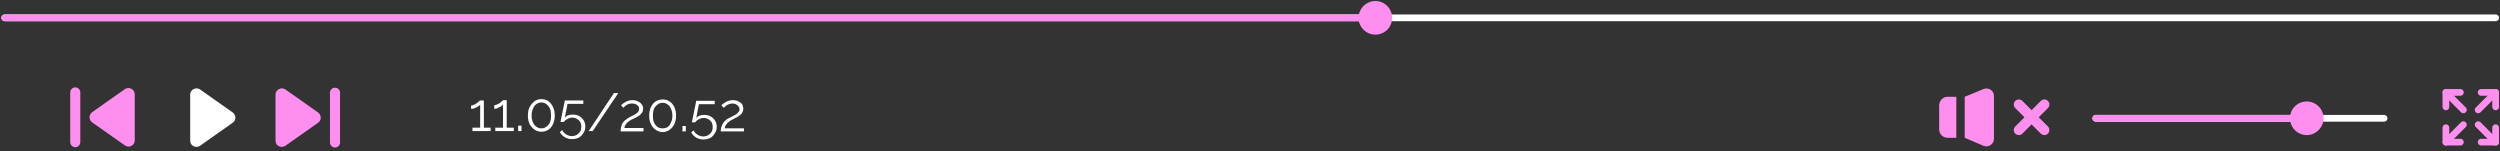 <svg version="1.2" xmlns="http://www.w3.org/2000/svg" viewBox="0 0 744 45" width="744" height="45">
	<rect x="0" y="0" width="744" height="45" fill="#333333" stroke="none"/>
	<title>&lt;Group&gt;</title>
	<style>
		.s0 { fill: none;stroke: #ffffff;stroke-linecap: round;stroke-miterlimit:10;stroke-width: 2 } 
		.s1 { fill: none;stroke: #ff8fef;stroke-linecap: round;stroke-miterlimit:10;stroke-width: 2 } 
		.s2 { fill: #ff8fef } 
		.s3 { fill: none;stroke: #ff8fef;stroke-linecap: round;stroke-miterlimit:10;stroke-width: 3 } 
		.s4 { fill: #ffffff } 
		.s5 { fill: none;stroke: #ff8fef;stroke-linecap: round;stroke-linejoin: round;stroke-width: 2 } 
	</style>
	<path id="&lt;Path&gt;" class="s0" d="m1.4 5.3h741.3"/>
	<path id="&lt;Path&gt;" class="s1" d="m404.3 5.3h-402.9"/>
	<g id="&lt;Group&gt;">
		<path id="&lt;Path&gt;" class="s2" d="m414.3 5.3c0-2.7-2.2-5-5-5-2.7 0-5 2.3-5 5 0 2.8 2.3 5 5 5 2.8 0 5-2.2 5-5z"/>
	</g>
	<path id="&lt;Path&gt;" class="s3" d="m22.4 27.5v14.8"/>
	<g id="&lt;Group&gt;">
		<path id="&lt;Path&gt;" class="s2" d="m40.1 28v13.8c0 1.5-1.7 2.3-2.9 1.5l-9.8-6.9c-1-0.7-1-2.2 0-3l9.8-6.9c1.2-0.8 2.9 0.1 2.9 1.5z"/>
	</g>
	<path id="&lt;Path&gt;" class="s3" d="m99.7 42.4v-14.8"/>
	<g id="&lt;Group&gt;">
		<path id="&lt;Path&gt;" class="s2" d="m82 41.9v-13.8c0-1.4 1.7-2.3 2.9-1.5l9.8 6.9c1 0.8 1 2.3 0 3l-9.8 6.9c-1.2 0.8-2.9 0-2.9-1.5z"/>
	</g>
	<g id="&lt;Group&gt;">
		<path id="&lt;Path&gt;" class="s4" d="m56.6 41.9v-13.8c0-1.4 1.7-2.3 2.9-1.5l9.8 6.9c1 0.8 1 2.3 0 3l-9.8 6.9c-1.2 0.8-2.9 0-2.9-1.5z"/>
	</g>
	<g id="&lt;Group&gt;">
		<path id="&lt;Path&gt;" class="s5" d="m727.9 31.8v-4.3h4.3"/>
		<path id="&lt;Path&gt;" class="s5" d="m727.9 27.5l5.2 5.2"/>
		<path id="&lt;Path&gt;" class="s5" d="m738.4 27.5h4.3v4.3"/>
		<path id="&lt;Path&gt;" class="s5" d="m742.7 27.5l-5.2 5.2"/>
		<path id="&lt;Path&gt;" class="s5" d="m742.7 38v4.3h-4.3"/>
		<path id="&lt;Path&gt;" class="s5" d="m742.7 42.3l-5.2-5.2"/>
		<path id="&lt;Path&gt;" class="s5" d="m732.2 42.3h-4.3v-4.3"/>
		<path id="&lt;Path&gt;" class="s5" d="m727.9 42.3l5.2-5.2"/>
	</g>
	<path id="11.05/20.52
" class="s4" aria-label="11.05/20.52"  d="m144 38h2v1h-5.4v-1h2.3v-6.8q-0.2 0.2-0.5 0.4-0.3 0.2-0.7 0.4-0.4 0.2-0.8 0.3-0.3 0.1-0.7 0.1v-1q0.4 0 0.8-0.2 0.5-0.2 0.9-0.5 0.4-0.3 0.6-0.5 0.3-0.3 0.4-0.3h1.1zm6.8 0h2.1v1h-5.5v-1h2.3v-6.9q-0.1 0.2-0.4 0.4-0.3 0.3-0.7 0.4-0.4 0.2-0.8 0.4-0.4 0.1-0.7 0.1v-1.1q0.4 0 0.8-0.2 0.4-0.2 0.8-0.4 0.4-0.3 0.7-0.6 0.3-0.2 0.3-0.3h1.1zm4.4 1h-1v-1.6h1zm9.9-4.6q0 1.4-0.5 2.5-0.5 1.1-1.4 1.7-0.9 0.6-2.1 0.6-1.1 0-2-0.6-0.9-0.6-1.5-1.7-0.5-1.1-0.5-2.5 0-1.5 0.5-2.5 0.6-1.1 1.5-1.8 0.9-0.6 2-0.6 1.2 0 2.1 0.6 0.9 0.7 1.4 1.8 0.5 1 0.5 2.5zm-1.1 0q0-1.2-0.3-2-0.4-0.9-1.1-1.4-0.6-0.5-1.5-0.5-0.8 0-1.5 0.5-0.7 0.5-1 1.4-0.4 0.8-0.4 2 0 1.1 0.4 2 0.3 0.8 1 1.3 0.7 0.5 1.5 0.5 0.9 0 1.5-0.5 0.7-0.5 1.1-1.3 0.3-0.9 0.3-2zm6.2 7q-1.2 0-2.2-0.6-0.9-0.6-1.4-1.5l0.7-0.6q0.4 0.8 1.2 1.3 0.8 0.5 1.7 0.5 0.8 0 1.5-0.4 0.6-0.4 1-1 0.3-0.6 0.3-1.4 0-0.8-0.3-1.4-0.4-0.6-1-0.9-0.6-0.4-1.4-0.4-0.7 0-1.4 0.4-0.7 0.3-1.1 0.9h-1l1.3-6.4h5.5v1h-4.7l-0.8 4.1q0.4-0.5 1-0.7 0.6-0.2 1.4-0.2 1 0 1.8 0.4 0.9 0.5 1.4 1.3 0.5 0.8 0.5 1.9 0 1.1-0.6 1.9-0.5 0.9-1.4 1.4-0.9 0.4-2 0.4zm12.5-13.7h1.3l-7.6 11.3h-1.2zm8.8 11.4h-6.8q0-0.5 0.1-1.1 0.1-0.5 0.3-1.1 0.3-0.5 0.8-1 0.6-0.5 1.4-1 0.5-0.2 1-0.5 0.5-0.2 0.9-0.5 0.5-0.3 0.7-0.6 0.3-0.4 0.3-0.9 0-0.4-0.2-0.8-0.3-0.3-0.8-0.6-0.4-0.2-1.1-0.2-0.5 0-0.9 0.1-0.5 0.2-0.8 0.4-0.3 0.2-0.5 0.4-0.3 0.2-0.4 0.4l-0.7-0.8q0.1-0.1 0.4-0.3 0.3-0.3 0.7-0.5 0.4-0.3 1-0.5 0.6-0.2 1.4-0.2 0.9 0 1.6 0.4 0.7 0.3 1.1 0.9 0.4 0.5 0.4 1.2 0 0.7-0.3 1.2-0.3 0.4-0.7 0.8-0.5 0.3-1 0.6-0.4 0.2-0.8 0.4-0.8 0.3-1.3 0.7-0.5 0.3-0.8 0.7-0.3 0.4-0.5 0.7-0.1 0.3-0.2 0.7h5.7zm9.7-4.7q0 1.4-0.5 2.5-0.5 1.1-1.4 1.7-0.9 0.7-2.1 0.7-1.2 0-2.1-0.7-0.9-0.6-1.4-1.7-0.5-1.1-0.5-2.5 0-1.4 0.5-2.5 0.5-1.1 1.4-1.7 0.9-0.6 2.1-0.6 1.2 0 2.1 0.6 0.9 0.6 1.4 1.7 0.5 1.1 0.5 2.5zm-1.1 0q0-1.1-0.4-2-0.3-0.8-1-1.3-0.6-0.5-1.5-0.5-0.9 0-1.5 0.5-0.7 0.5-1.1 1.3-0.3 0.9-0.3 2 0 1.2 0.3 2 0.4 0.9 1.1 1.4 0.6 0.4 1.5 0.4 0.9 0 1.5-0.4 0.7-0.5 1-1.4 0.4-0.8 0.4-2zm4 4.7h-1v-1.6h1zm5.2 2.4q-1.2 0-2.2-0.6-0.9-0.6-1.4-1.5l0.7-0.6q0.4 0.8 1.2 1.3 0.8 0.5 1.7 0.5 0.8 0 1.5-0.4 0.6-0.4 1-1 0.3-0.6 0.3-1.4 0-0.8-0.3-1.4-0.4-0.6-1-0.9-0.6-0.4-1.4-0.4-0.7 0-1.4 0.4-0.7 0.3-1.1 0.9h-1l1.3-6.4h5.5v1h-4.7l-0.8 4.1q0.4-0.5 1-0.7 0.6-0.2 1.4-0.2 1 0 1.8 0.4 0.9 0.5 1.4 1.3 0.5 0.8 0.5 1.9 0 1.1-0.6 1.9-0.5 0.9-1.4 1.4-0.9 0.4-2 0.4zm12.1-2.4h-6.9q0-0.5 0.1-1 0.1-0.6 0.4-1.1 0.3-0.6 0.8-1.1 0.5-0.5 1.4-0.9 0.5-0.3 1-0.5 0.5-0.3 0.9-0.5 0.4-0.3 0.7-0.7 0.3-0.3 0.3-0.8 0-0.4-0.3-0.8-0.2-0.4-0.7-0.6-0.4-0.3-1.1-0.3-0.6 0-1 0.2-0.4 0.1-0.7 0.3-0.3 0.2-0.6 0.5-0.2 0.2-0.3 0.3l-0.7-0.7q0.1-0.1 0.3-0.4 0.3-0.2 0.8-0.5 0.4-0.3 1-0.5 0.6-0.2 1.3-0.2 1 0 1.7 0.4 0.7 0.3 1.1 0.9 0.3 0.6 0.3 1.3 0 0.6-0.3 1.1-0.2 0.5-0.7 0.8-0.4 0.3-0.9 0.6-0.5 0.2-0.8 0.4-0.8 0.4-1.3 0.7-0.5 0.4-0.8 0.7-0.3 0.4-0.5 0.7-0.2 0.4-0.2 0.8h5.7z"/>
	<g id="&lt;Group&gt;">
		<path id="&lt;Path&gt;" class="s2" d="m579.6 28.8h2.6v12.2h-2.6c-1.4 0-2.5-1.1-2.5-2.5v-7.1c0-1.4 1.1-2.6 2.5-2.6z"/>
	</g>
	<g id="&lt;Group&gt;">
		<path id="&lt;Path&gt;" class="s2" d="m584.7 28.8v12.2l5.6 2.4c1.4 0.6 3.1-0.5 3.1-2.1v-12.8c0-1.6-1.7-2.6-3.1-2z"/>
	</g>
	<g id="&lt;Group&gt;">
		<path id="&lt;Path&gt;" class="s3" d="m608.4 38.7l-7.6-7.6"/>
		<path id="&lt;Path&gt;" class="s3" d="m600.8 38.7l7.6-7.6"/>
	</g>
	<path id="&lt;Path&gt;" class="s0" d="m623.7 35.2h85.8"/>
	<path id="&lt;Path&gt;" class="s1" d="m681.5 35.2h-57.8"/>
	<g id="&lt;Group&gt;">
		<path id="&lt;Path&gt;" class="s2" d="m691.5 35.2c0-2.8-2.3-5-5-5-2.8 0-5 2.2-5 5 0 2.7 2.2 5 5 5 2.7 0 5-2.3 5-5z"/>
	</g>
</svg>